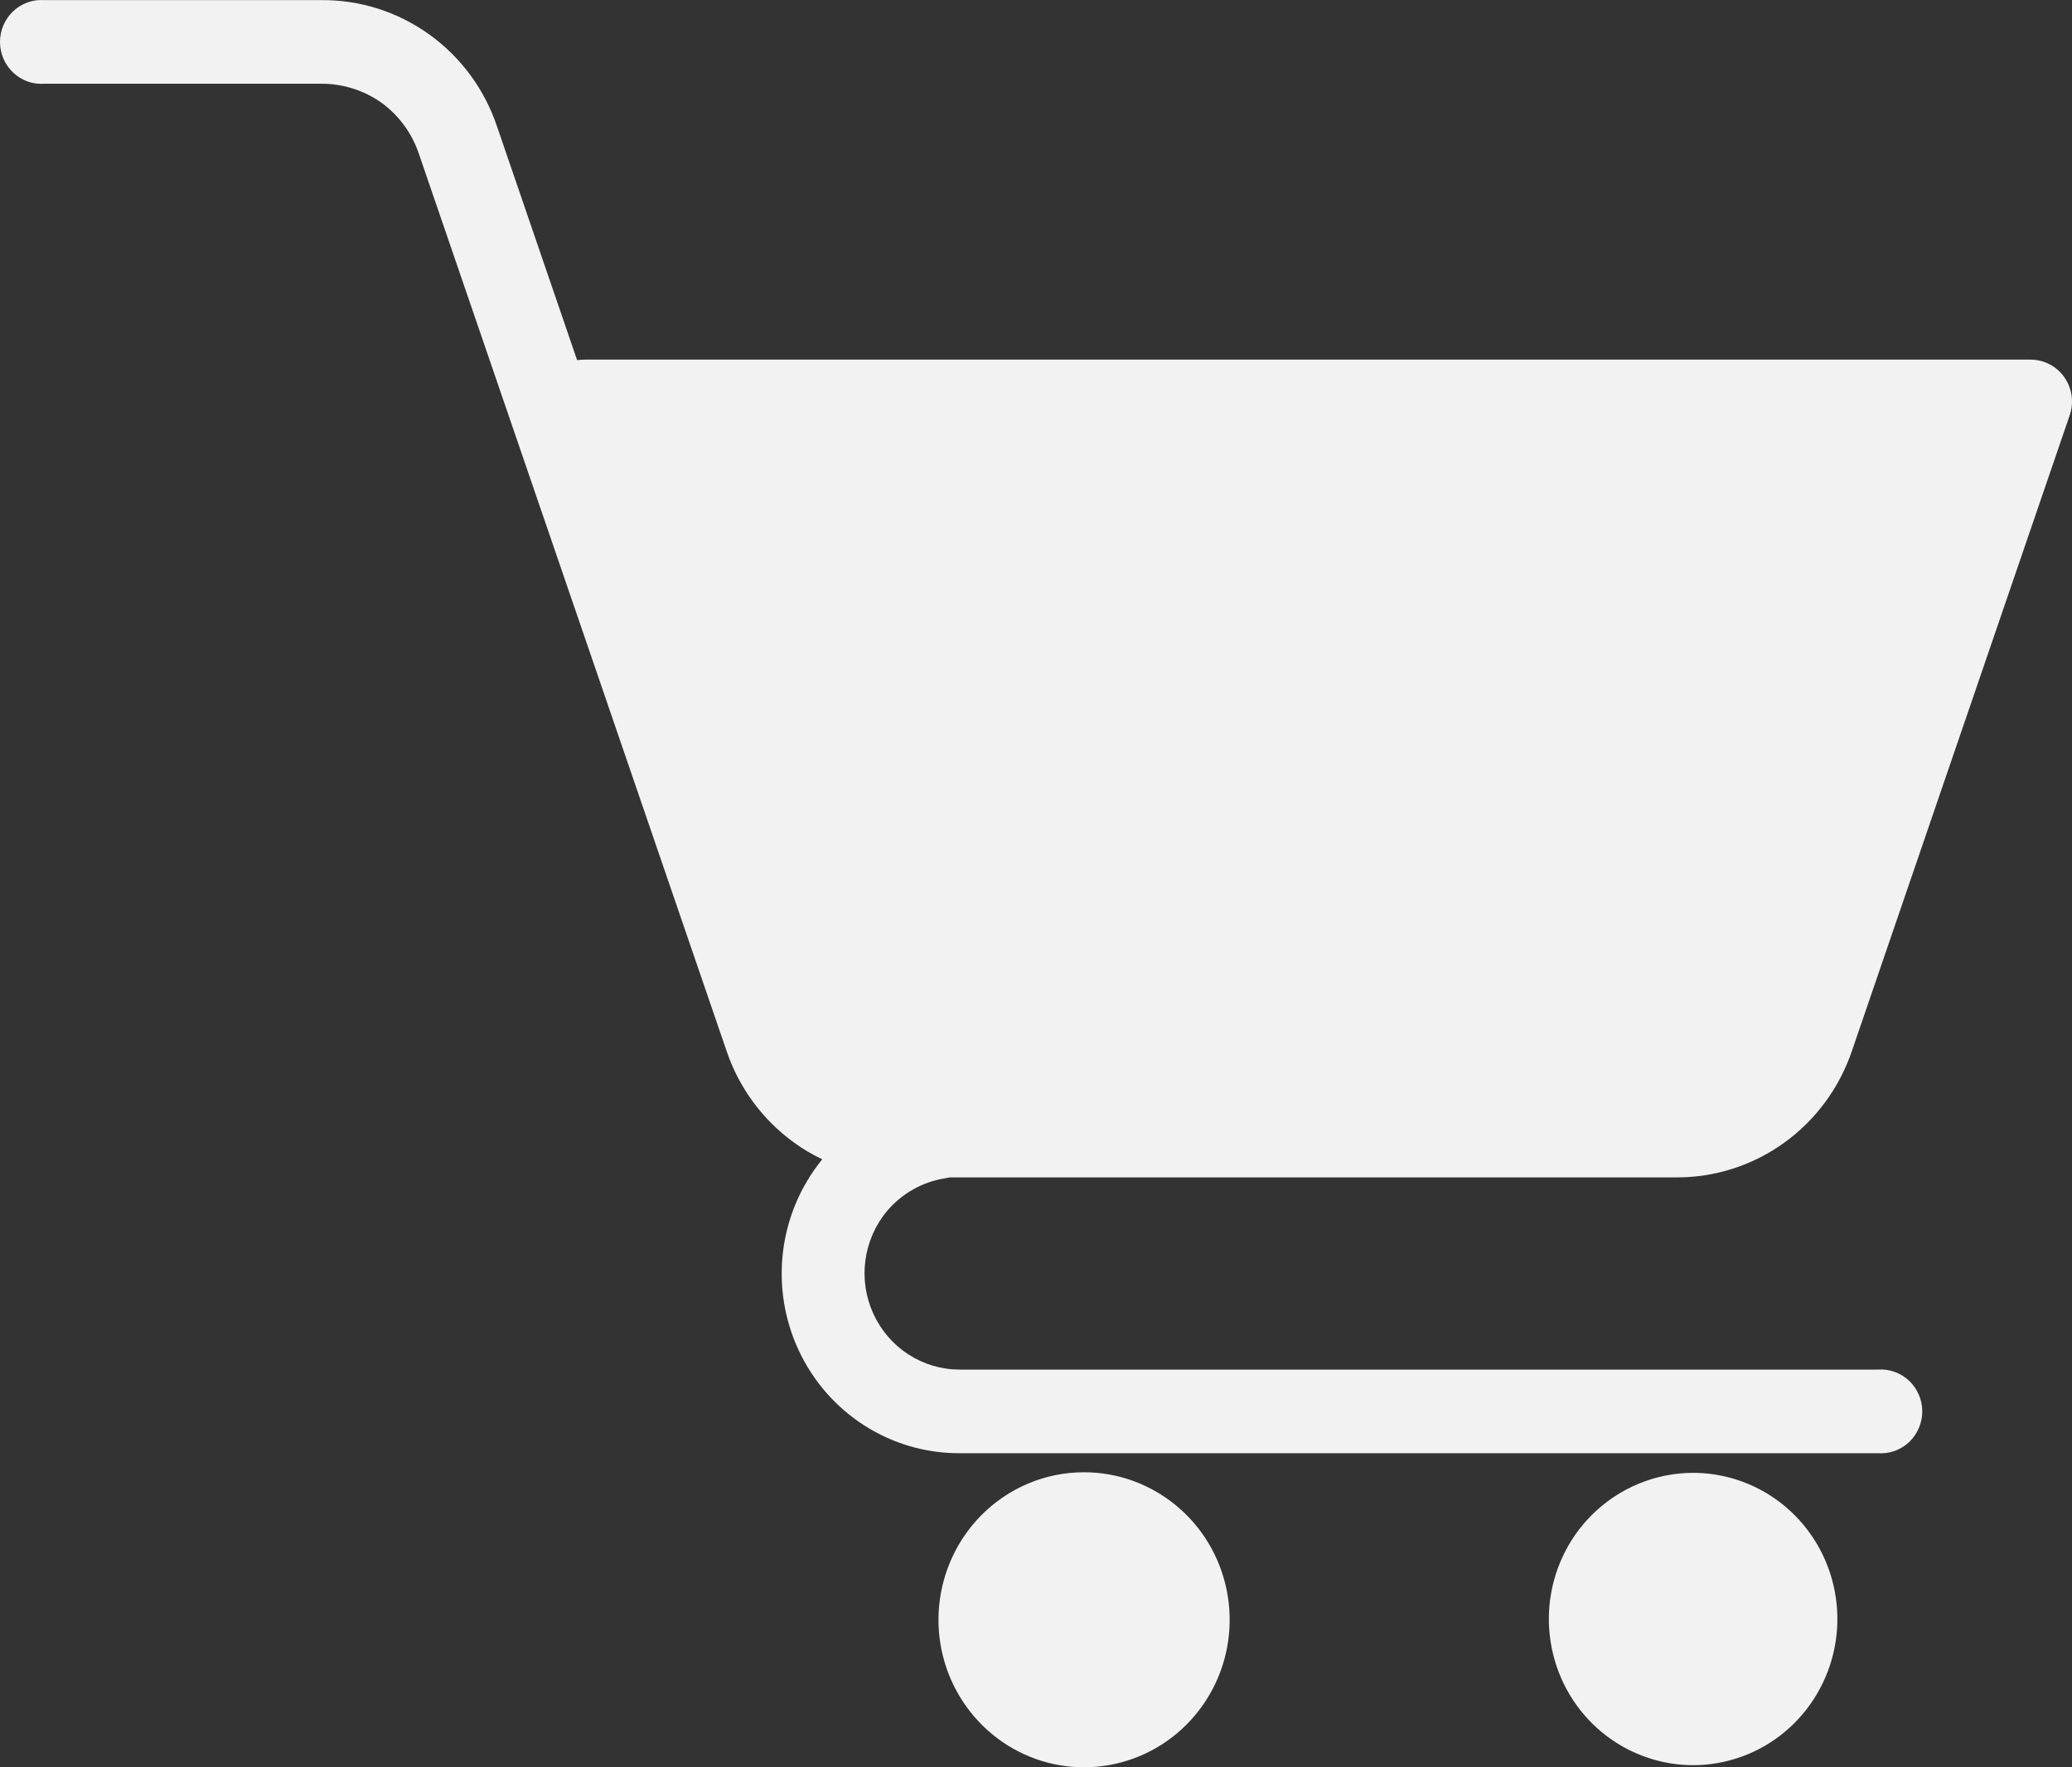 <?xml version="1.0" encoding="UTF-8"?>
<svg xmlns="http://www.w3.org/2000/svg" width="34" height="29" viewBox="0 0 34 29" fill="none">
  <rect x="0" y="0" width="34" height="29" fill="#333333" stroke="none"/>
  <path fill-rule="evenodd" clip-rule="evenodd" d="M17.783 24.159C18.336 24.157 18.872 24.351 19.3 24.705C19.729 25.059 20.022 25.553 20.131 26.102C20.24 26.652 20.158 27.222 19.898 27.717C19.638 28.211 19.217 28.599 18.707 28.814C18.196 29.029 17.628 29.059 17.098 28.897C16.569 28.735 16.112 28.392 15.804 27.927C15.496 27.461 15.357 26.902 15.411 26.344C15.465 25.787 15.708 25.265 16.098 24.869C16.319 24.644 16.582 24.466 16.871 24.344C17.16 24.222 17.47 24.159 17.783 24.159ZM27.792 24.168C28.339 24.171 28.869 24.365 29.291 24.718C29.713 25.071 30.001 25.562 30.106 26.106C30.211 26.651 30.127 27.215 29.867 27.703C29.608 28.192 29.19 28.574 28.683 28.785C28.177 28.996 27.614 29.023 27.091 28.86C26.567 28.698 26.115 28.357 25.812 27.896C25.509 27.434 25.373 26.88 25.427 26.328C25.482 25.776 25.723 25.261 26.111 24.869C26.558 24.419 27.162 24.167 27.792 24.168ZM15.586 19.32C15.561 19.325 15.534 19.33 15.507 19.335C15.139 19.393 14.803 19.582 14.559 19.868C14.366 20.097 14.242 20.378 14.201 20.677C14.16 20.975 14.205 21.279 14.329 21.553C14.453 21.827 14.652 22.06 14.903 22.223C15.153 22.386 15.444 22.473 15.742 22.474H30.816C30.909 22.467 31.002 22.48 31.09 22.512C31.178 22.543 31.259 22.593 31.327 22.657C31.395 22.721 31.449 22.799 31.486 22.886C31.524 22.972 31.543 23.066 31.543 23.16C31.543 23.255 31.524 23.348 31.486 23.435C31.449 23.521 31.395 23.599 31.327 23.664C31.259 23.728 31.178 23.777 31.09 23.809C31.002 23.84 30.909 23.853 30.816 23.846H15.742C15.19 23.848 14.648 23.689 14.182 23.39C13.715 23.091 13.342 22.664 13.106 22.158C12.87 21.652 12.781 21.089 12.849 20.534C12.918 19.978 13.141 19.454 13.493 19.023C13.33 18.946 13.175 18.855 13.03 18.749C12.513 18.376 12.124 17.847 11.92 17.238L6.876 2.531C6.763 2.191 6.548 1.895 6.26 1.686C5.97 1.481 5.624 1.372 5.271 1.374H0.727C0.634 1.381 0.541 1.368 0.453 1.337C0.365 1.305 0.284 1.256 0.216 1.191C0.148 1.127 0.094 1.049 0.056 0.962C0.019 0.876 0 0.782 0 0.688C0 0.594 0.019 0.5 0.056 0.414C0.094 0.327 0.148 0.249 0.216 0.185C0.284 0.12 0.365 0.071 0.453 0.039C0.541 0.008 0.634 -0.005 0.727 0.002H5.272C5.909 -0.004 6.531 0.195 7.049 0.569C7.568 0.943 7.956 1.473 8.159 2.084L9.47 5.91C9.514 5.904 9.557 5.901 9.601 5.901H33.324C33.399 5.902 33.473 5.915 33.544 5.939C33.714 5.999 33.853 6.124 33.932 6.288C34.01 6.451 34.022 6.64 33.963 6.812L30.391 17.238C30.186 17.847 29.797 18.376 29.279 18.75C28.762 19.124 28.141 19.323 27.506 19.32H15.586Z" fill="#F2F2F2"></path>
</svg>
